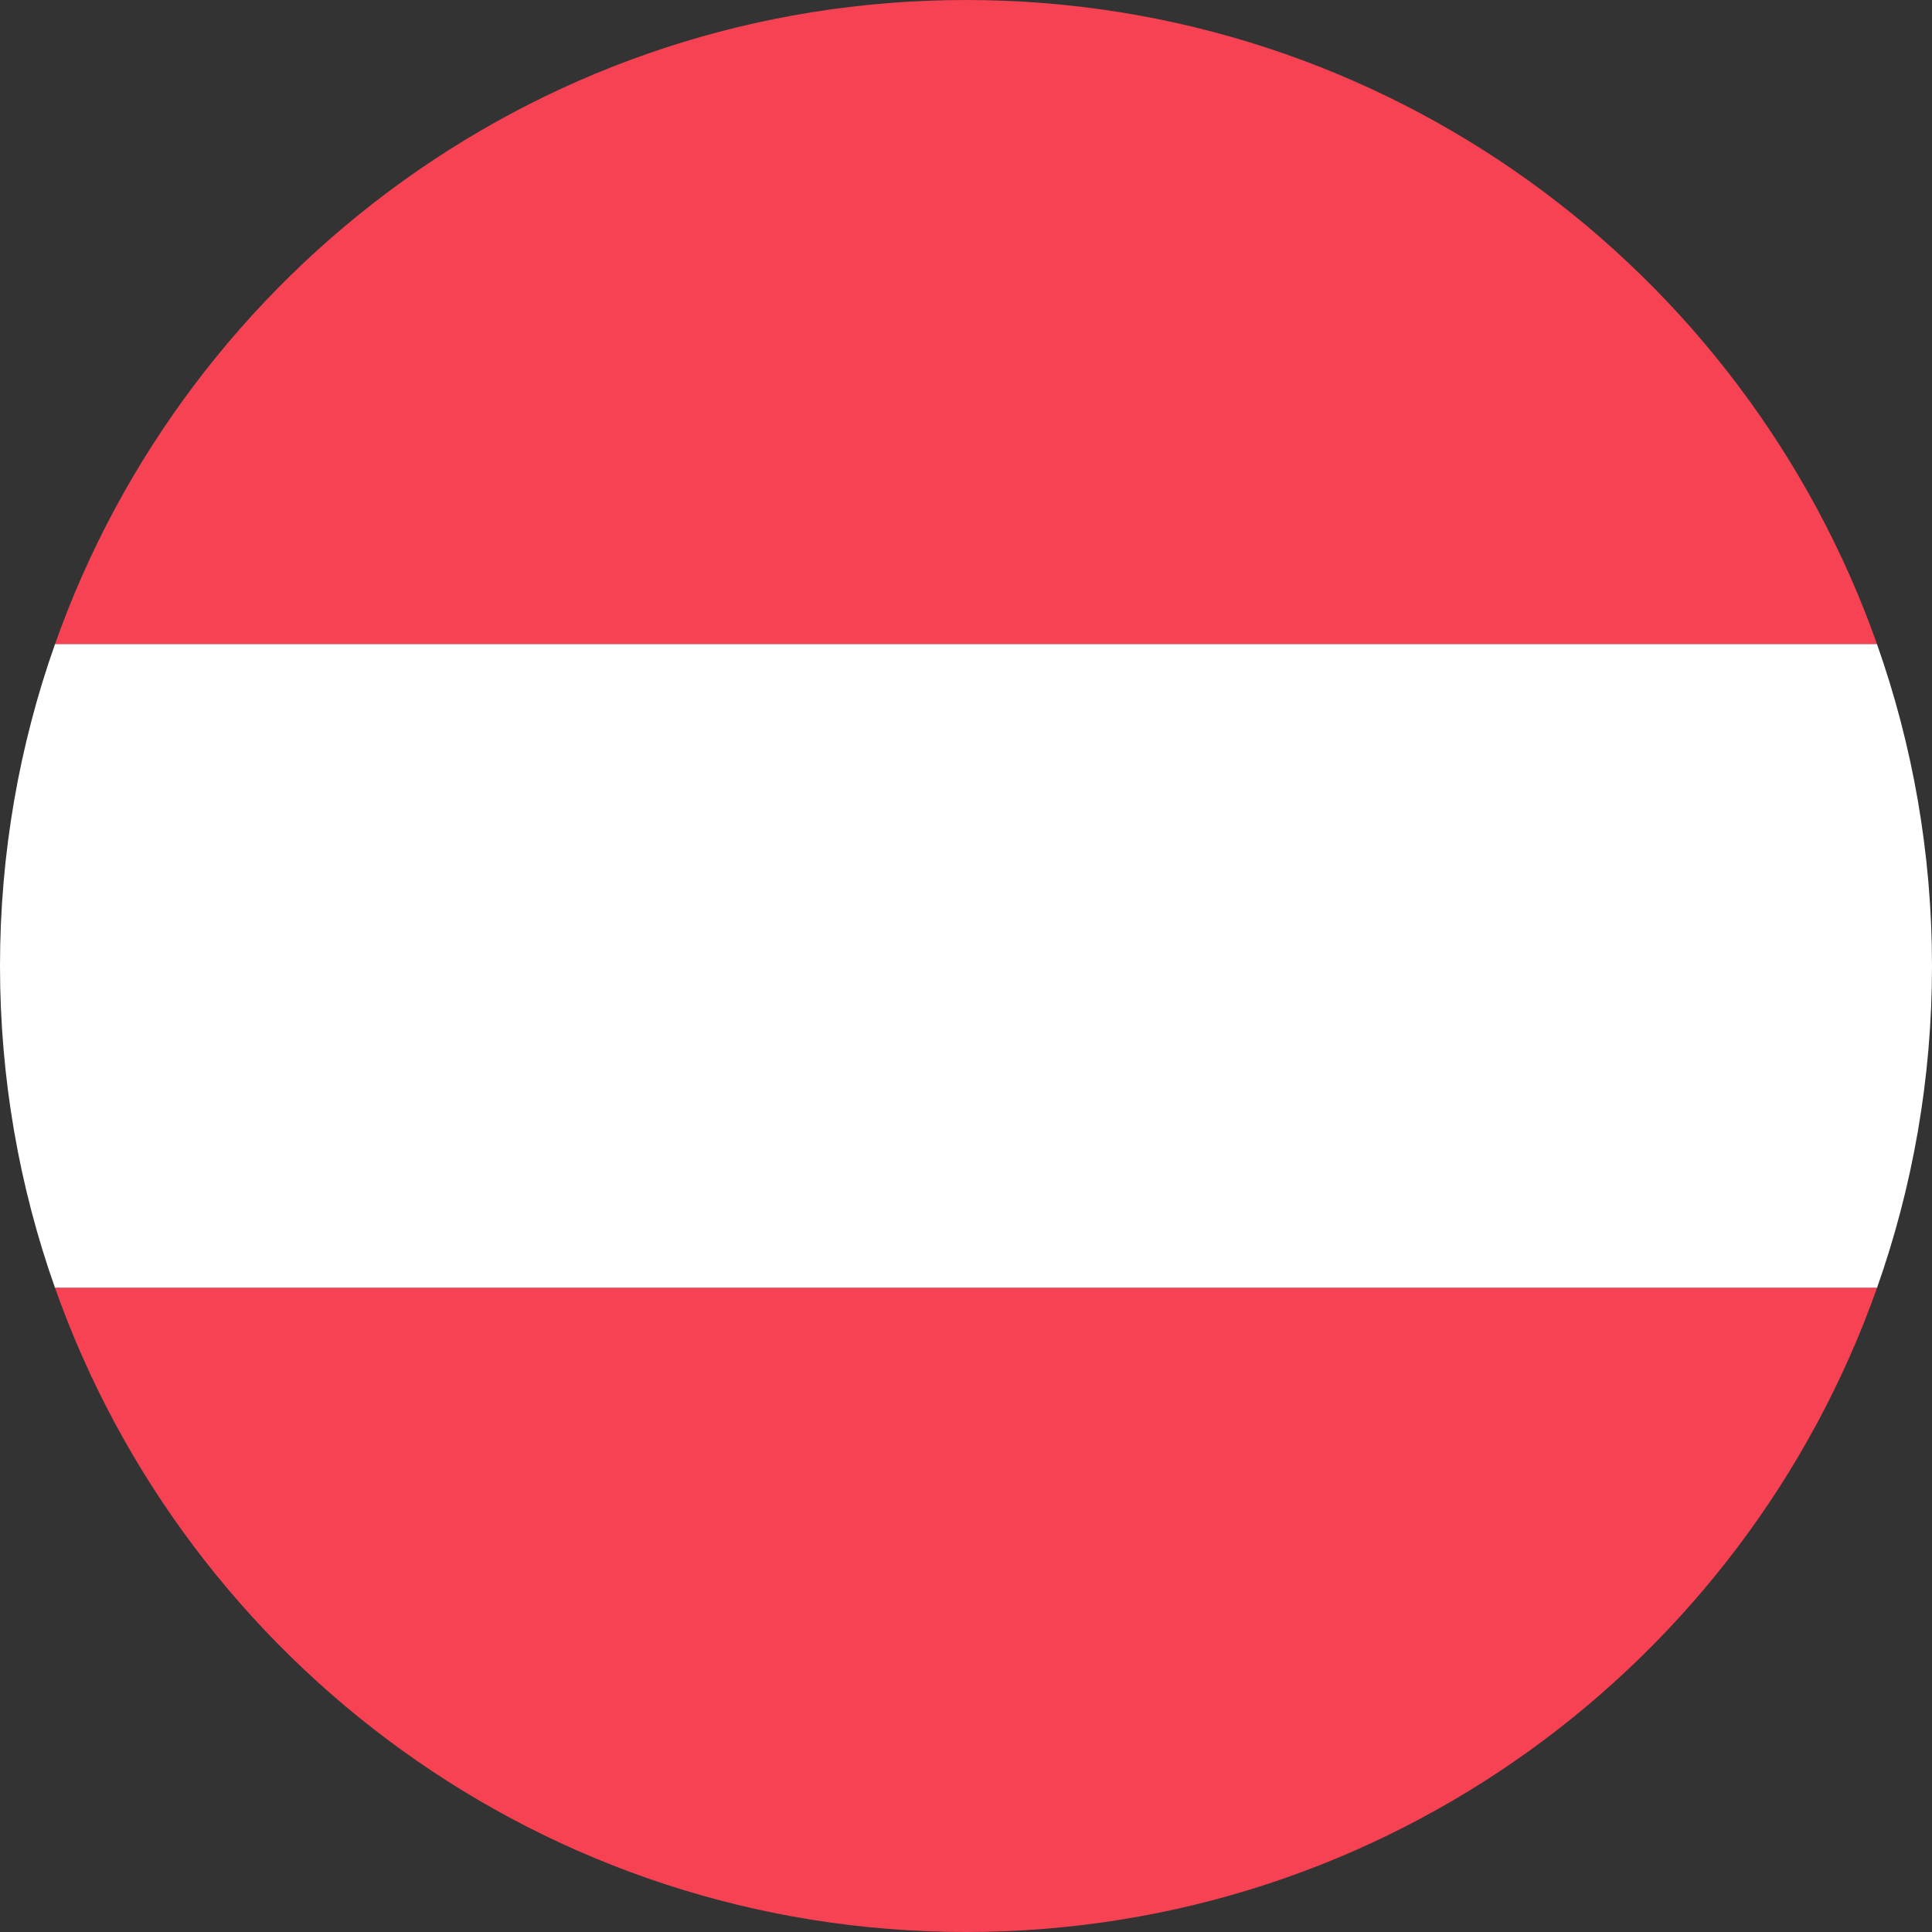 <?xml version="1.0" encoding="utf-8"?>
<!-- Generator: Adobe Illustrator 23.0.2, SVG Export Plug-In . SVG Version: 6.00 Build 0)  -->
<svg version="1.1" id="Layer_1" xmlns="http://www.w3.org/2000/svg" xmlns:xlink="http://www.w3.org/1999/xlink" x="0px" y="0px"
	 viewBox="0 0 512 512" style="enable-background:new 0 0 512 512;" xml:space="preserve">
<rect x="0" y="0" width="512" height="512" fill="#333333" stroke="none"/>
<style type="text/css">
	.st0{fill:#F64253;}
	.st1{fill:#FFFFFF;}
</style>
<path class="st0" d="M14.58,170.7h482.85C462.29,71.26,367.47,0,256,0S49.71,71.26,14.58,170.7z"/>
<path class="st1" d="M14.58,170.7C5.15,197.38,0,226.09,0,256s5.15,58.62,14.58,85.3h482.85C506.85,314.62,512,285.91,512,256
	s-5.15-58.62-14.58-85.3H14.58z"/>
<path class="st0" d="M14.58,341.3c0.01,0.03,0.02,0.07,0.04,0.1C49.78,440.79,144.56,512,256,512s206.22-71.21,241.39-170.6
	c0.01-0.03,0.02-0.07,0.04-0.1H14.58z"/>
</svg>
